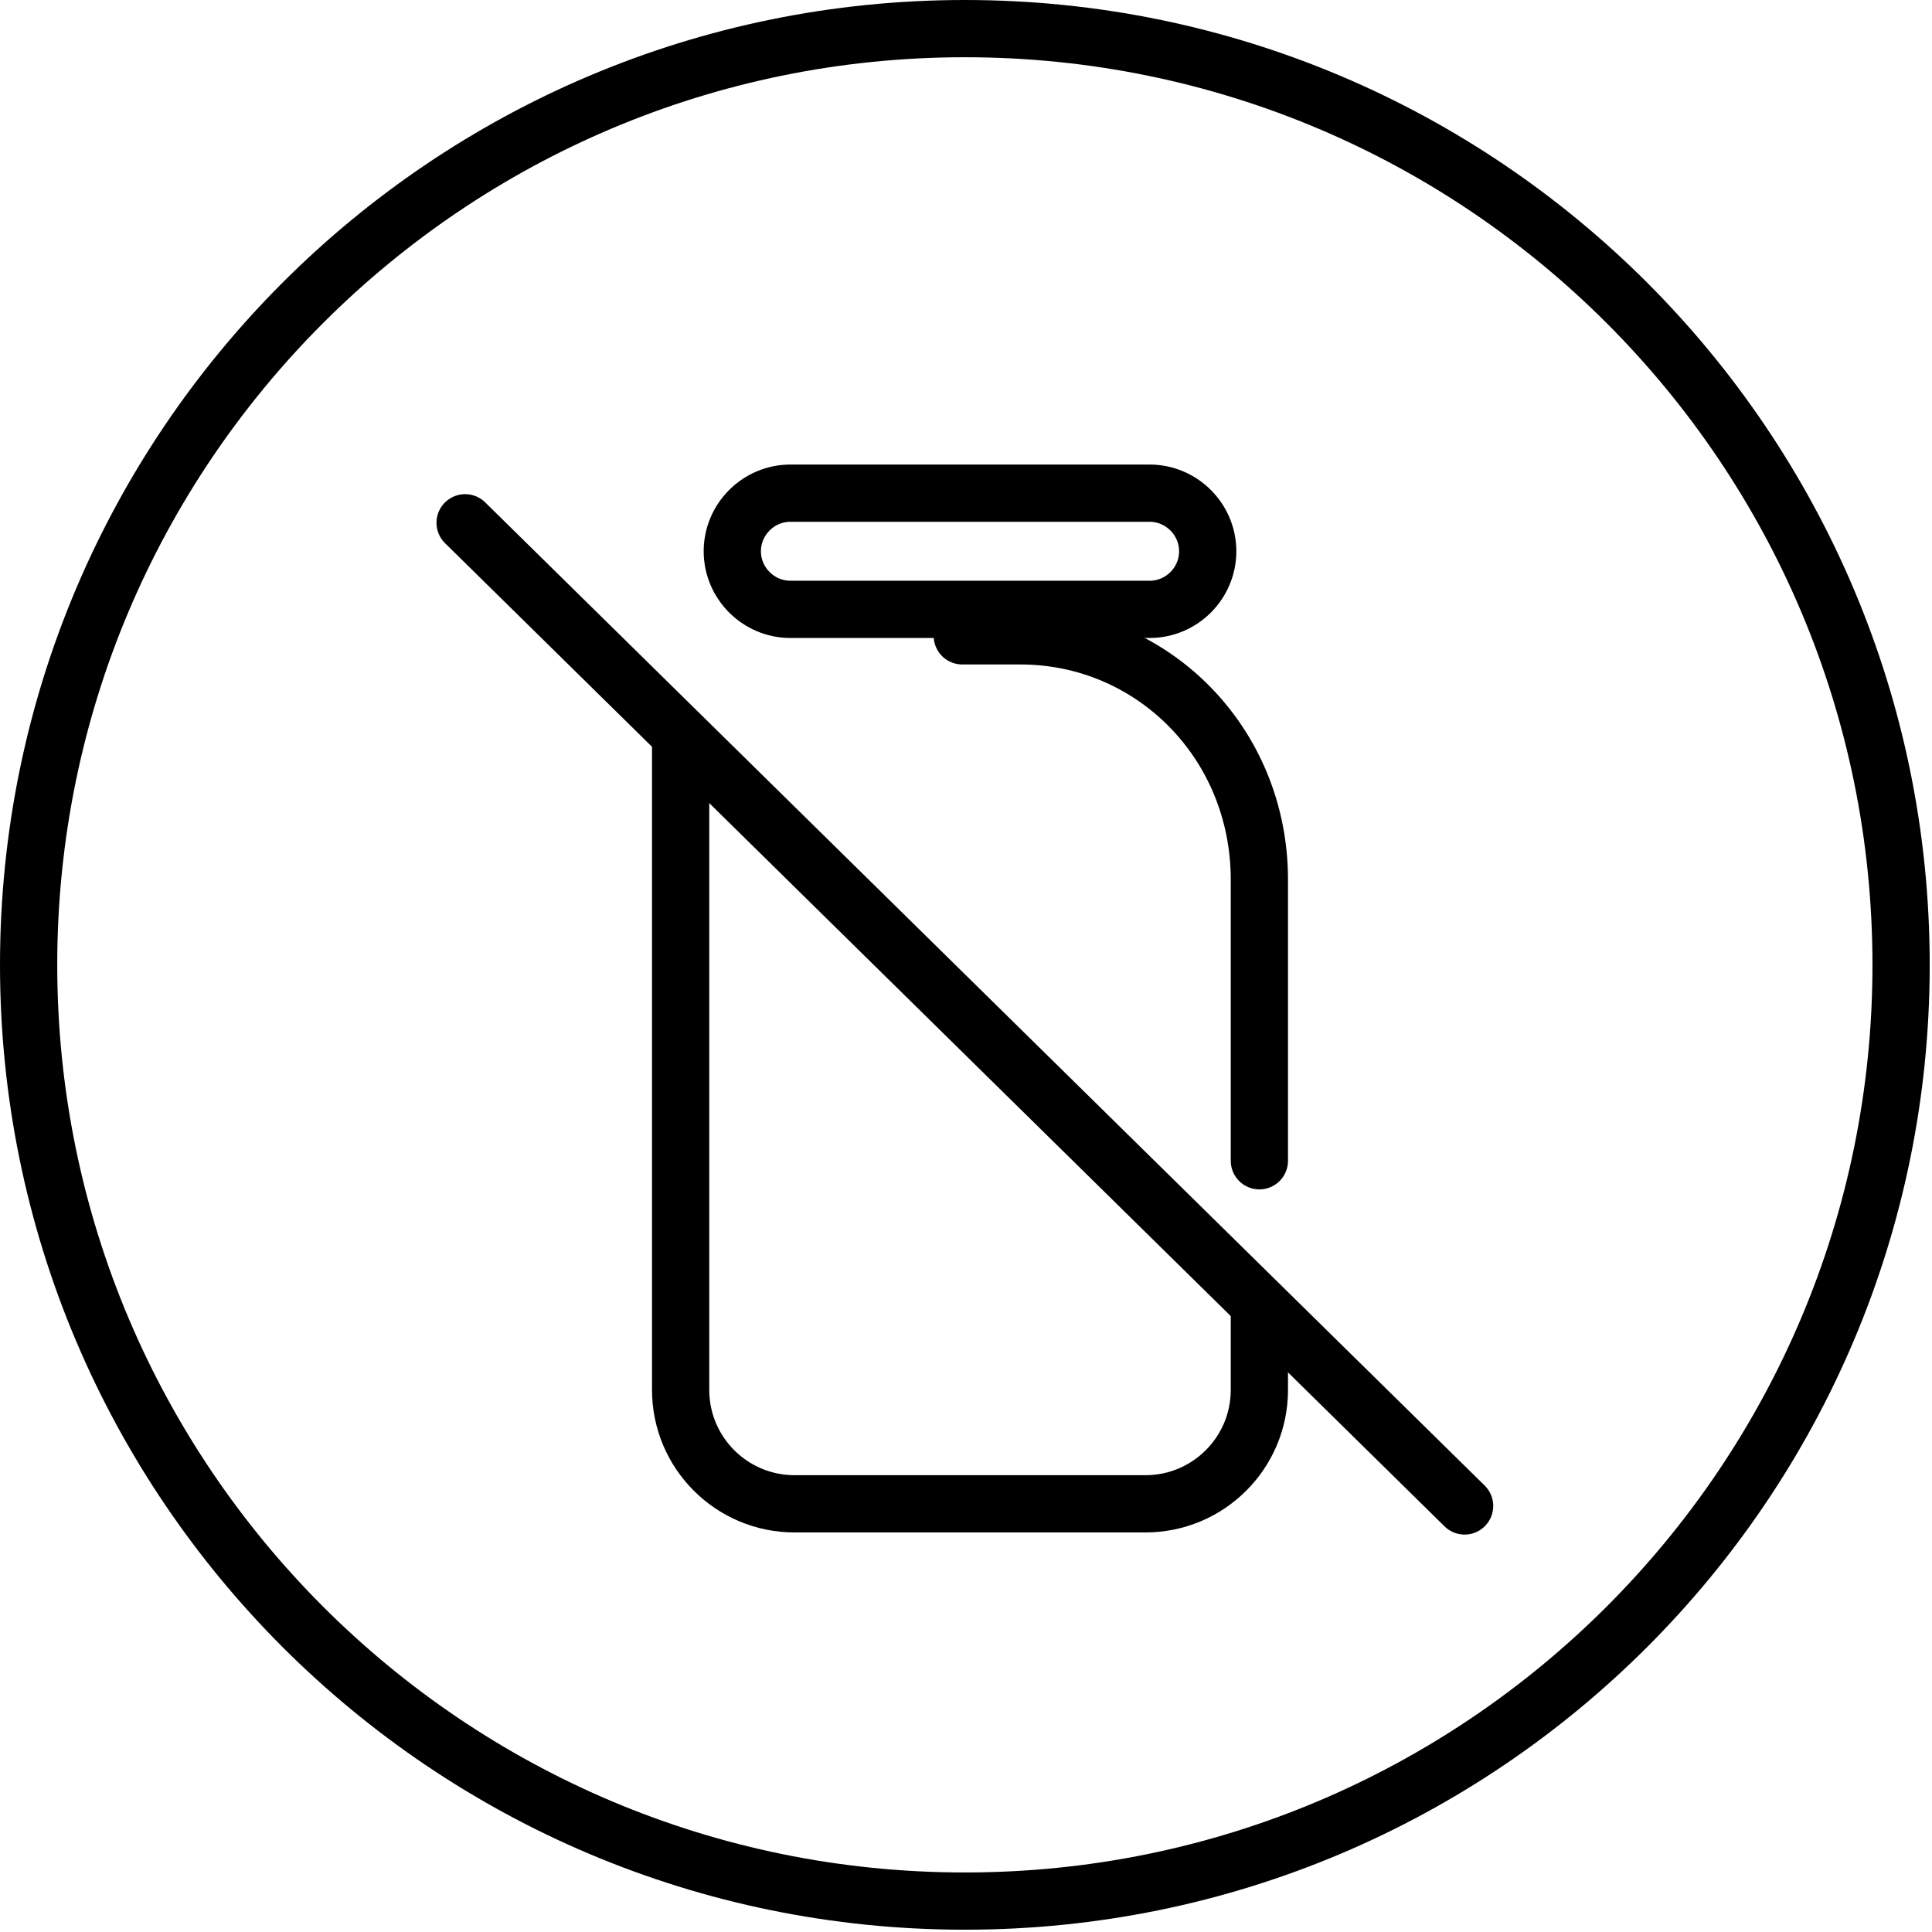 <svg xmlns="http://www.w3.org/2000/svg" fill="none" viewBox="0 0 135 135" height="135" width="135">
<path stroke-linejoin="round" stroke-linecap="round" stroke-miterlimit="10" stroke-width="4" stroke="black" d="M88 81.11V61.47C88 51.9 80.52 44.43 71.3 44.43H67.24"></path>
<path stroke-linejoin="round" stroke-linecap="round" stroke-miterlimit="10" stroke-width="4" stroke="black" d="M47.56 51.71V97.12C47.56 101.51 51.12 105.08 55.52 105.08H80.04C84.43 105.08 88 101.52 88 97.12V91.18"></path>
<path stroke-linejoin="round" stroke-linecap="round" stroke-miterlimit="10" stroke-width="4" stroke="black" d="M80.33 42.58H55.23C53 42.58 51.17 40.75 51.17 38.52C51.17 36.29 53 34.46 55.23 34.46H80.33C82.56 34.46 84.39 36.29 84.39 38.52C84.39 40.75 82.57 42.58 80.33 42.58Z"></path>
<path stroke-linejoin="round" stroke-linecap="round" stroke-miterlimit="10" stroke-width="4" stroke="black" d="M32.5 36.53L102.34 105.23"></path>
<path stroke-linejoin="round" stroke-linecap="round" stroke-miterlimit="10" stroke-width="4" stroke="black" d="M67.42 132.84C103.55 132.84 132.84 103.55 132.84 67.42C132.84 31.29 103.55 2 67.42 2C31.29 2 2 31.29 2 67.42C2 103.55 31.29 132.84 67.42 132.84Z"></path>
</svg>
